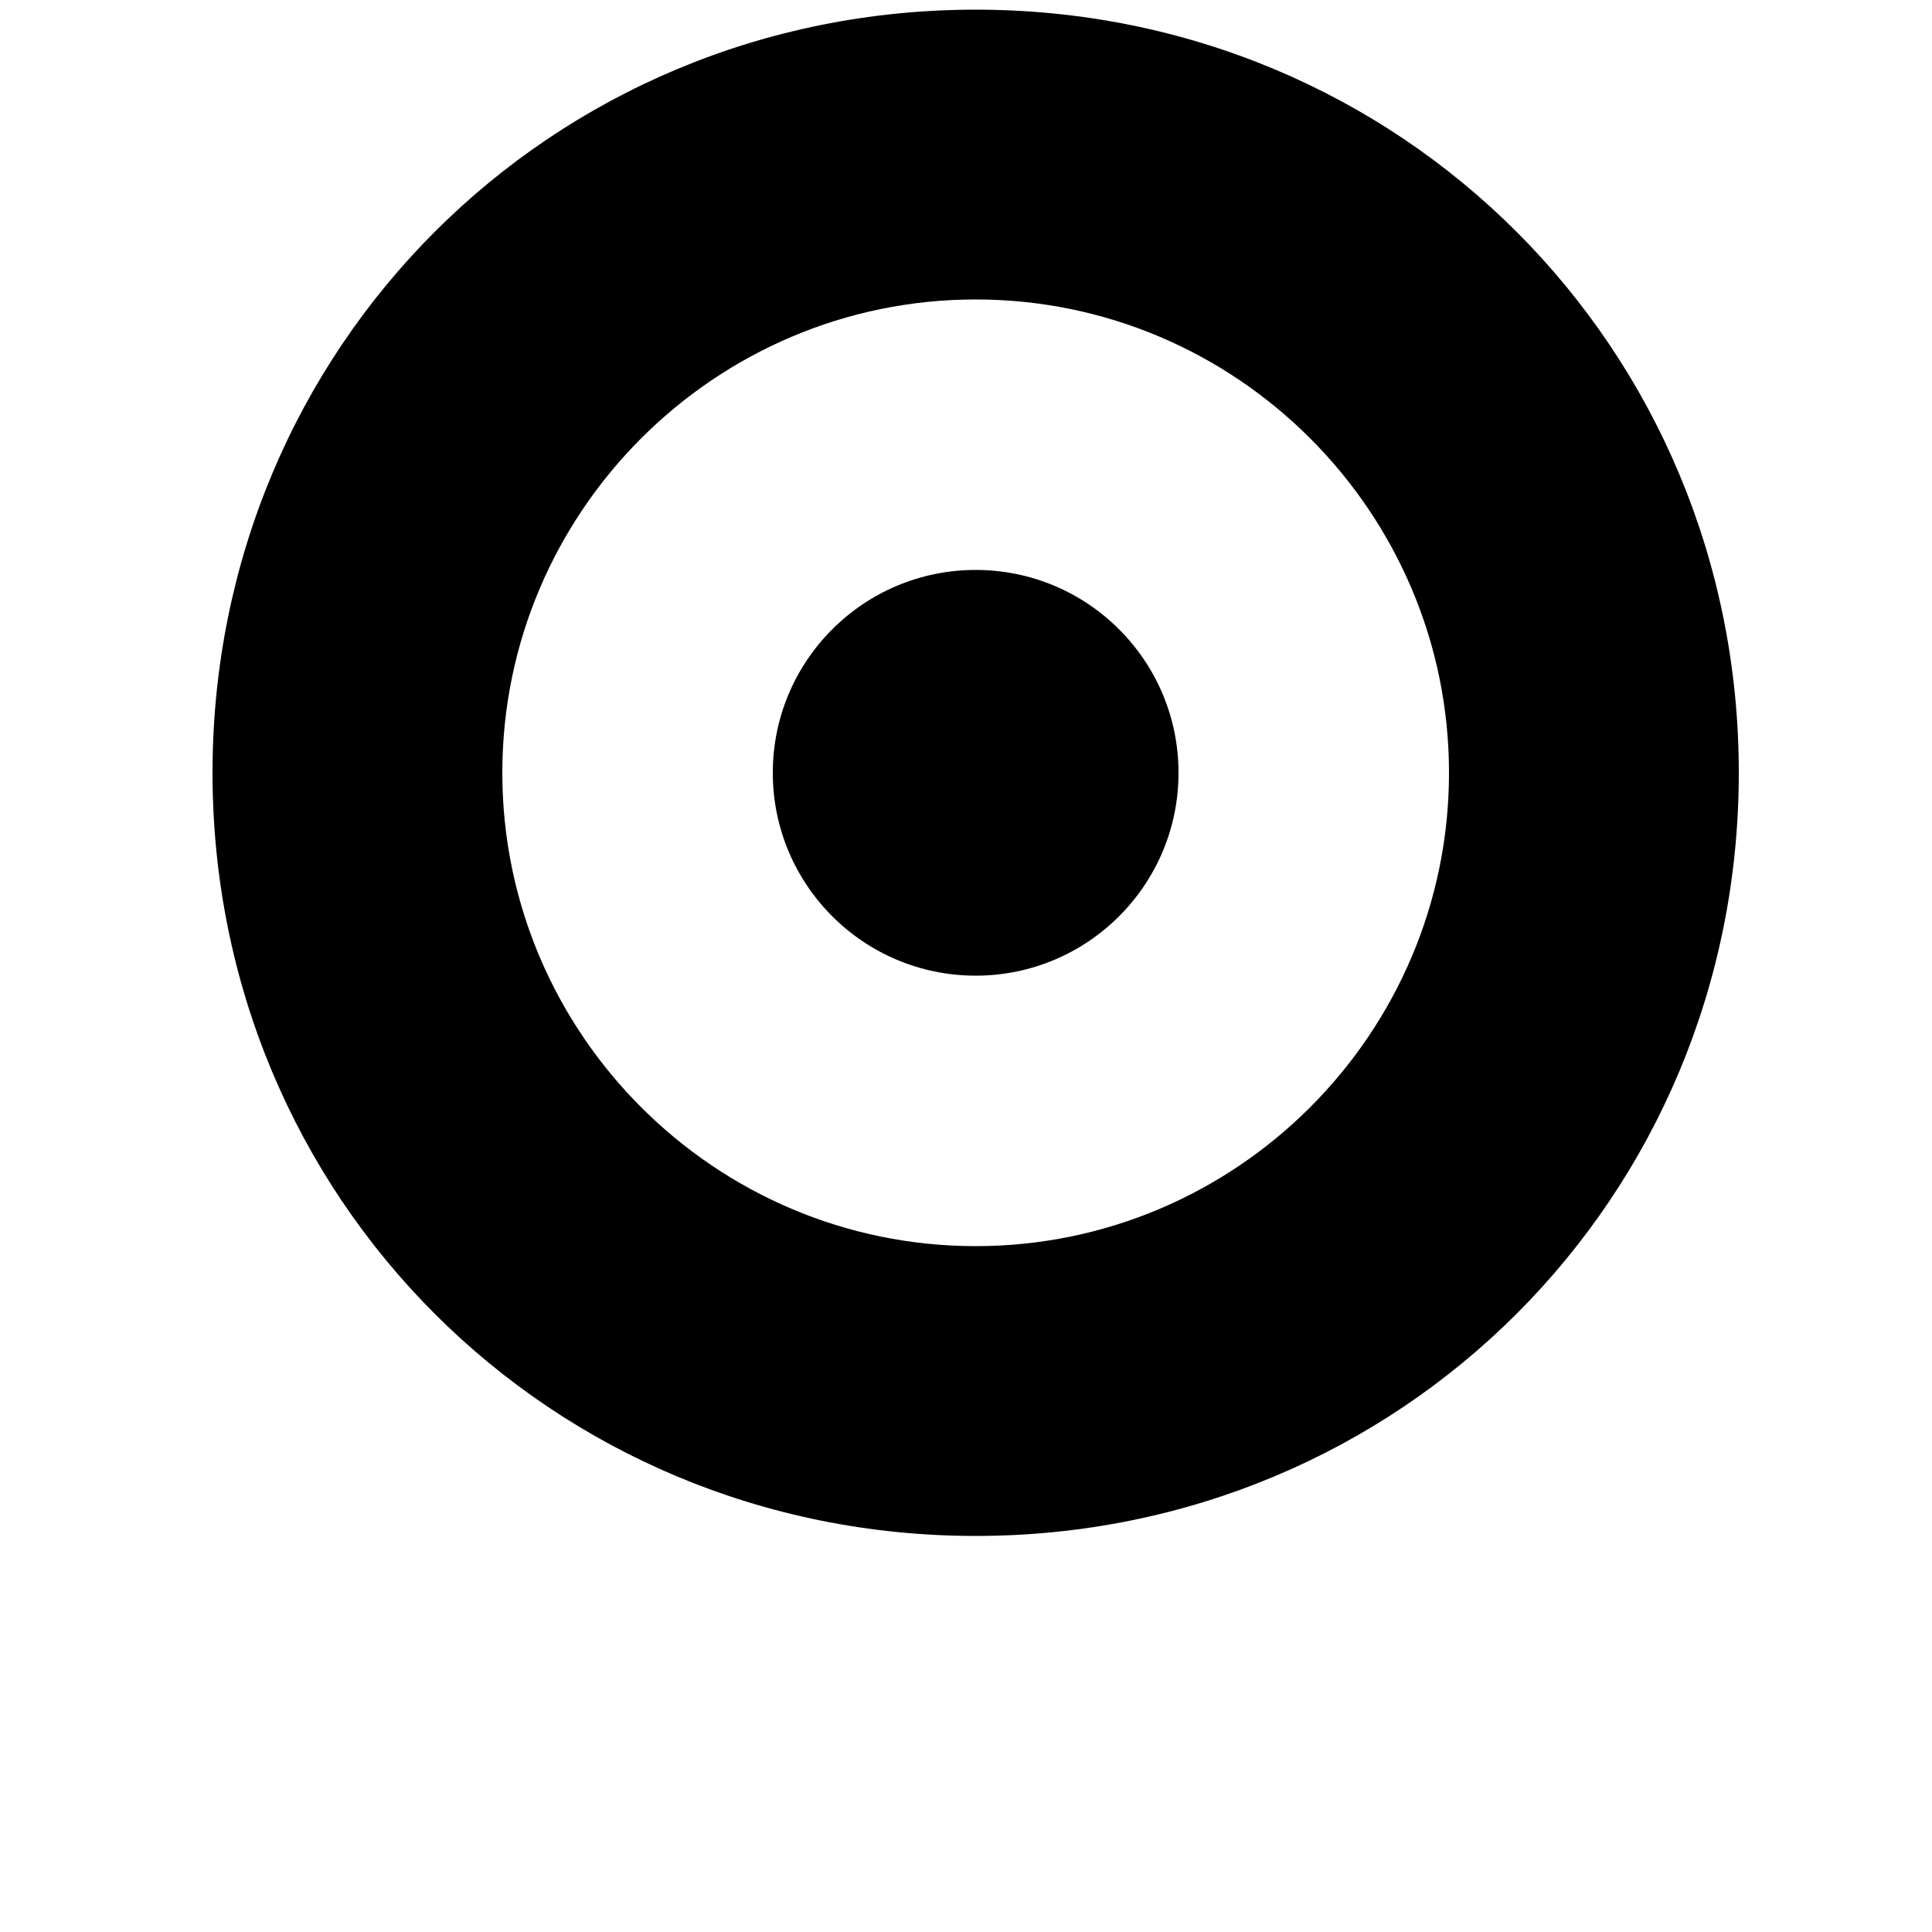 <?xml version="1.0" encoding="utf-8"?>
<!-- Generator: Adobe Illustrator 22.0.0, SVG Export Plug-In . SVG Version: 6.00 Build 0)  -->
<svg version="1.1" id="Layer_1" xmlns="http://www.w3.org/2000/svg" xmlns:xlink="http://www.w3.org/1999/xlink" x="0px" y="0px"
	 viewBox="0 0 20 20" style="enable-background:new 0 0 20 20;" xml:space="preserve">
<g>
	<path d="M10.1,15.9c-4.4,0-7.9-3.5-7.9-7.9c0-4.4,3.5-7.9,7.9-7.9C14.5,0.1,18,3.6,18,8C18,12.4,14.5,15.9,10.1,15.9z M10.1,3.1
		C7.4,3.1,5.2,5.3,5.2,8c0,2.7,2.2,4.9,4.9,4.9c2.7,0,4.9-2.2,4.9-4.9C15,5.3,12.8,3.1,10.1,3.1z"/>
</g>
<g>
	<circle cx="10.1" cy="8" r="2.1"/>
</g>
</svg>
